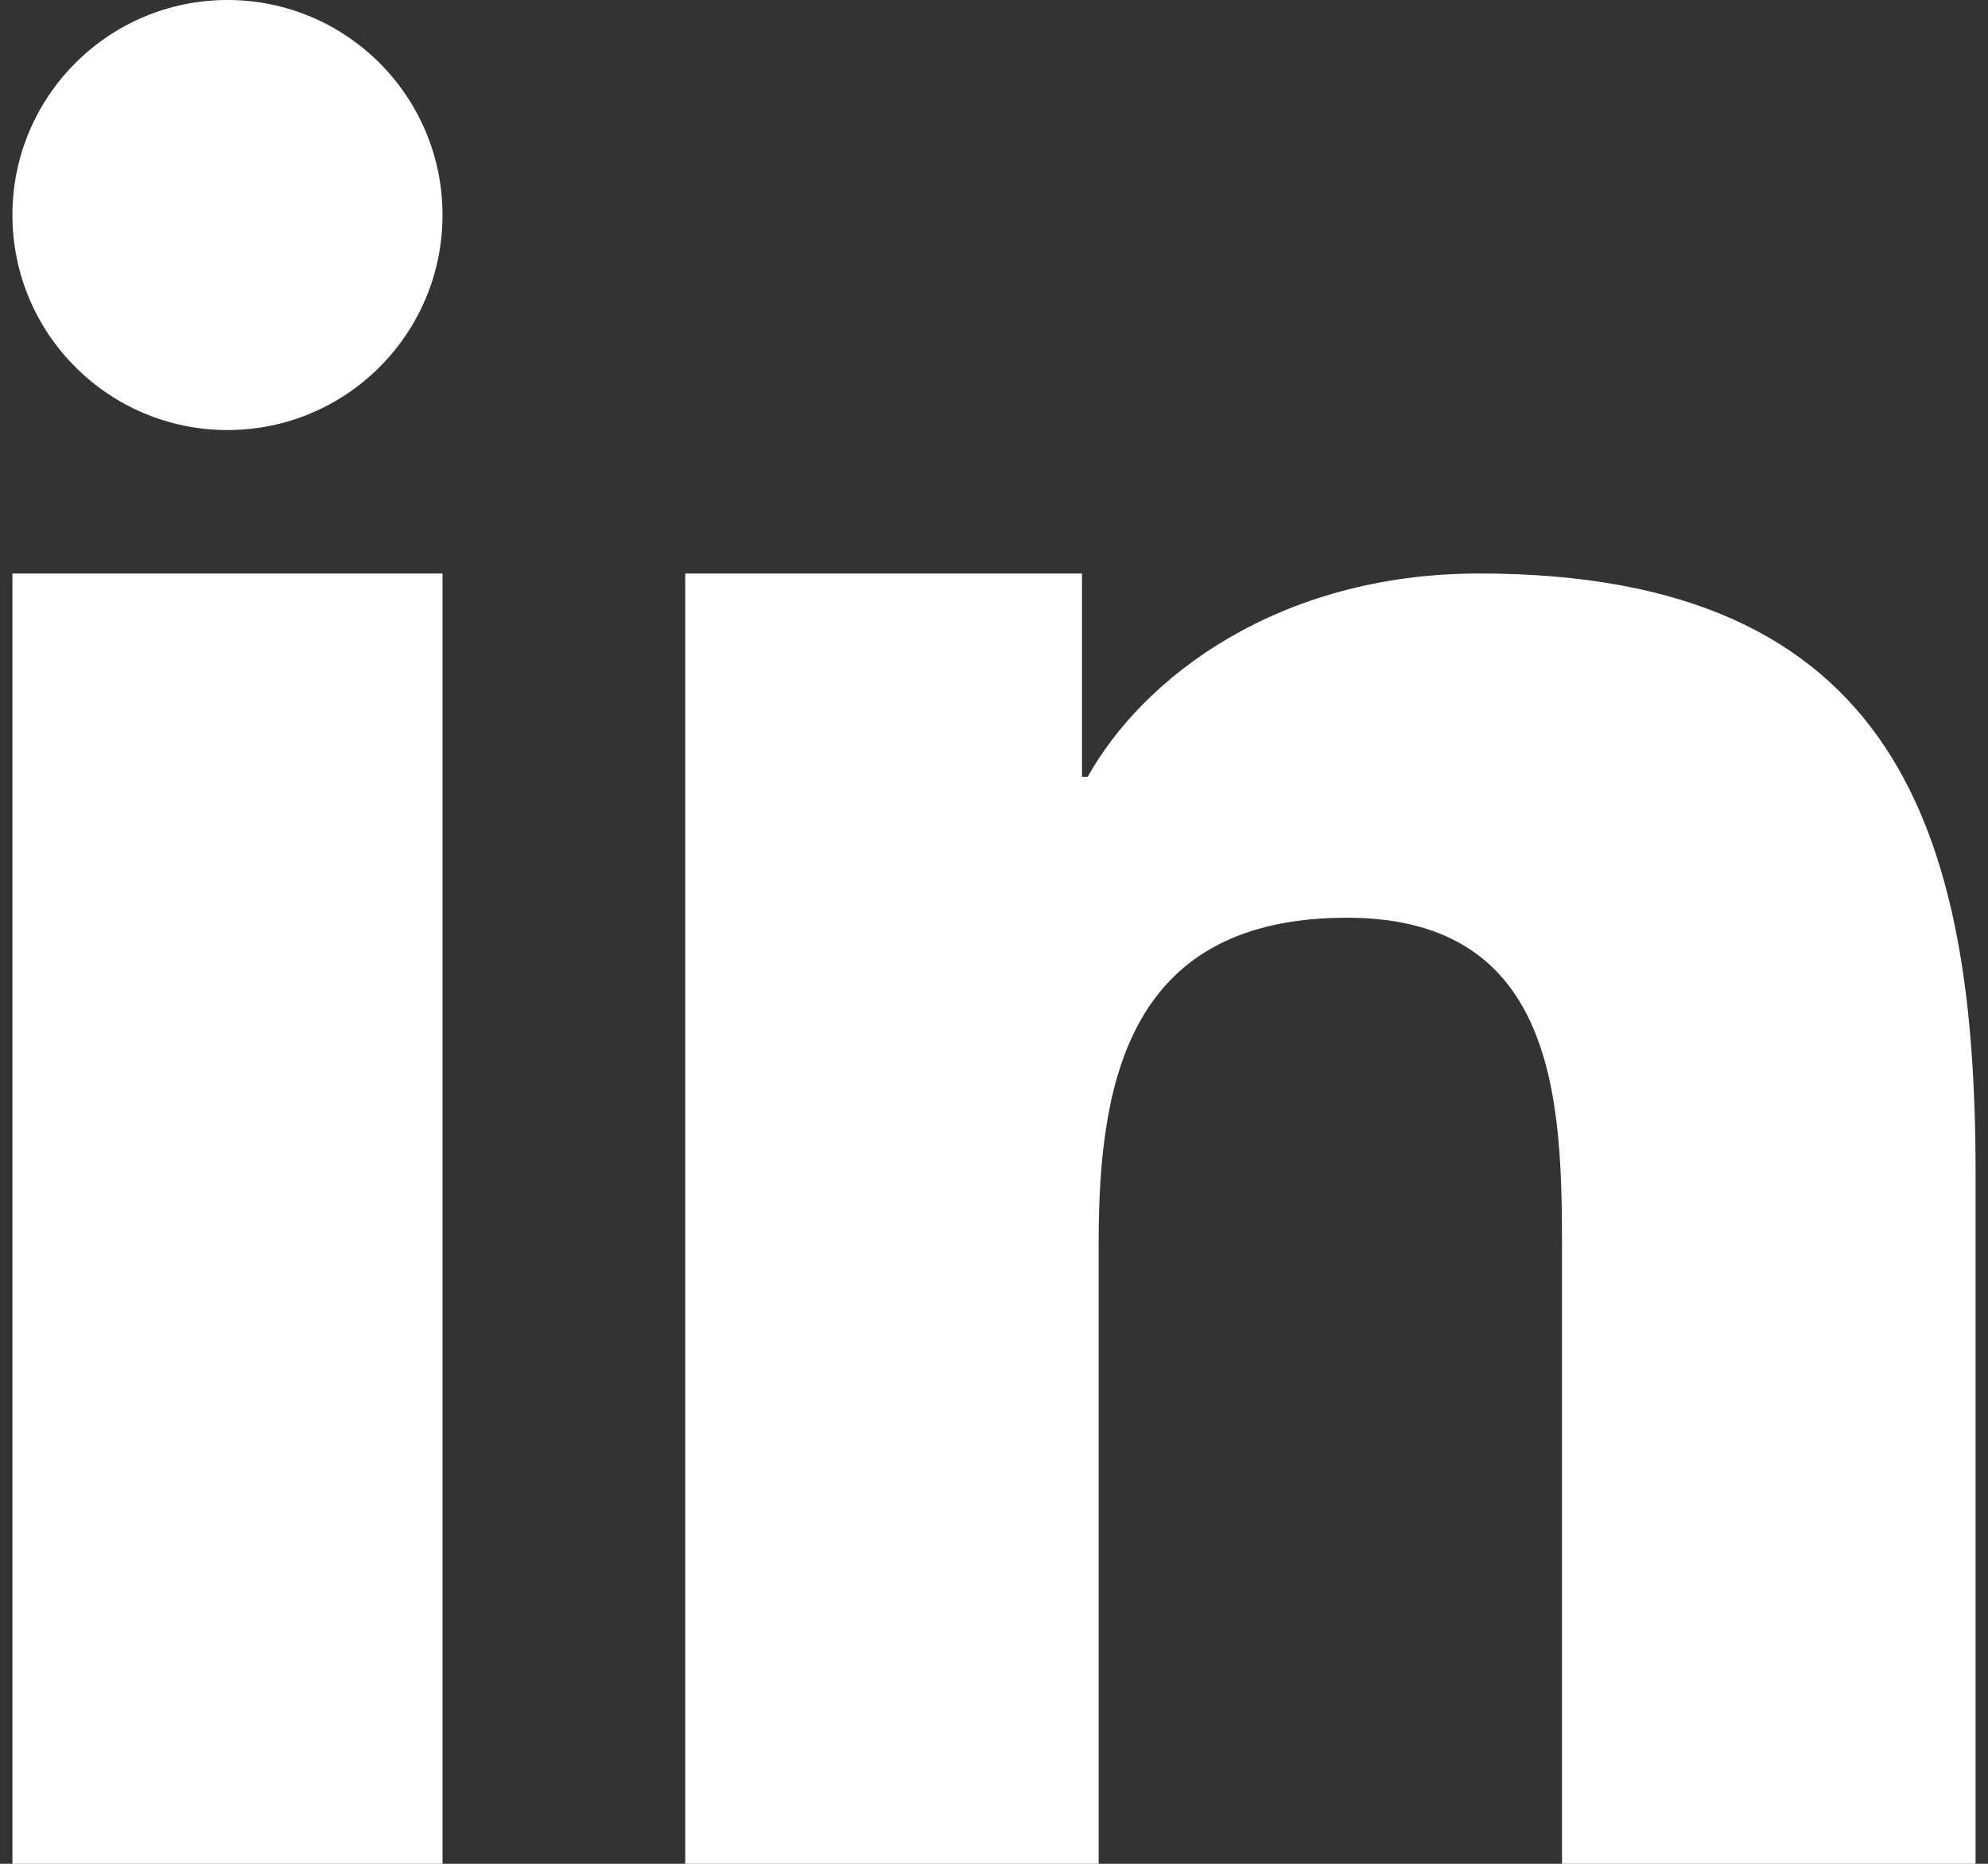 <?xml version="1.0" encoding="utf-8"?>
<!DOCTYPE svg PUBLIC "-//W3C//DTD SVG 1.1//EN" "http://www.w3.org/Graphics/SVG/1.1/DTD/svg11.dtd">
<svg version="1.1" id="Layer_1" xmlns="http://www.w3.org/2000/svg" xmlns:xlink="http://www.w3.org/1999/xlink" x="0px" y="0px"
	 width="32px" height="30px" viewBox="0 0 32 30" enable-background="new 0 0 32 30" xml:space="preserve">
<rect x="0" y="0" width="32" height="30" fill="#333333" stroke="none"/>
<title></title>
<g id="icomoon-ignore">
</g>
<g>
	<path fill="#FFFFFF" d="M11.03,9.231h6.386v3.273h0.092c0.889-1.594,3.063-3.273,6.305-3.273c6.74,0,7.987,4.196,7.987,9.654V30
		h-6.657v-9.854c0-2.351-0.048-5.374-3.462-5.374c-3.467,0-3.996,2.56-3.996,5.203V30H11.03V9.231z"/>
	<path fill="#FFFFFF" d="M0.2,9.231h6.923V30H0.2V9.231z"/>
	<path fill="#FFFFFF" d="M7.123,3.461c0,1.912-1.549,3.461-3.461,3.461S0.2,5.374,0.2,3.461C0.2,1.55,1.75,0,3.662,0
		S7.123,1.55,7.123,3.461z"/>
</g>
</svg>
